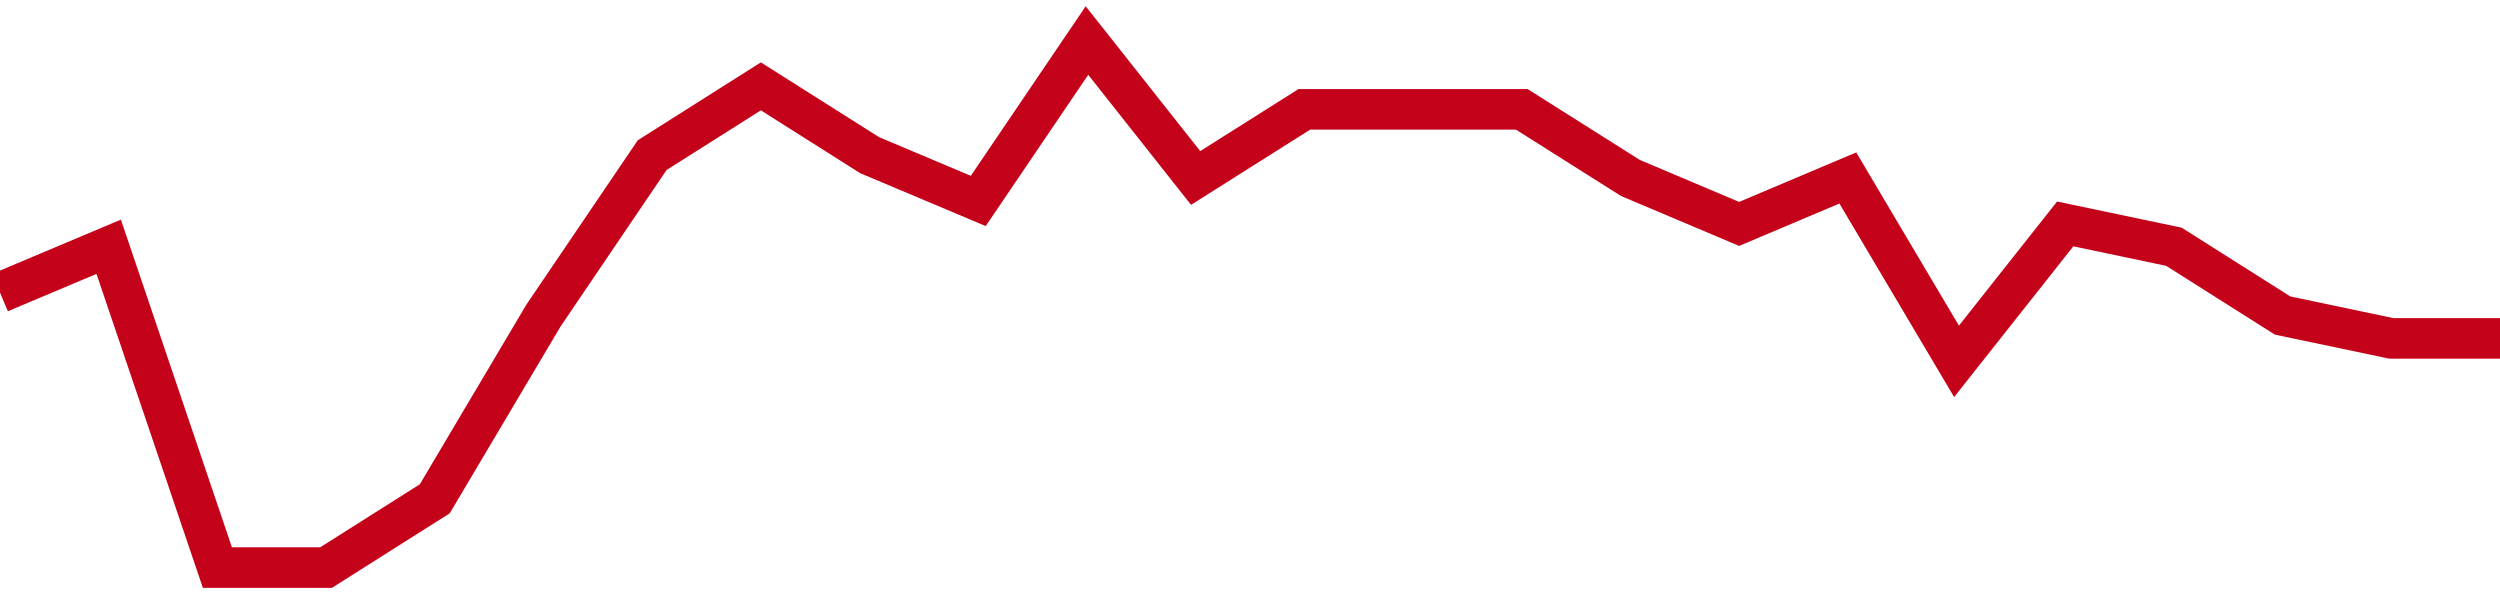 <!-- Generated with https://github.com/jxxe/sparkline/ --><svg viewBox="0 0 185 45" class="sparkline" xmlns="http://www.w3.org/2000/svg"><path class="sparkline--fill" d="M 0 21.65 L 0 21.65 L 8.043 18.26 L 16.087 42 L 24.13 42 L 32.174 36.91 L 40.217 23.35 L 48.261 11.48 L 56.304 6.39 L 64.348 11.48 L 72.391 14.87 L 80.435 3 L 88.478 13.17 L 96.522 8.09 L 104.565 8.09 L 112.609 8.09 L 120.652 13.17 L 128.696 16.57 L 136.739 13.17 L 144.783 26.74 L 152.826 16.57 L 160.87 18.26 L 168.913 23.35 L 176.957 25.04 L 185 25.04 V 45 L 0 45 Z" stroke="none" fill="none" ></path><path class="sparkline--line" d="M 0 21.65 L 0 21.65 L 8.043 18.26 L 16.087 42 L 24.13 42 L 32.174 36.91 L 40.217 23.35 L 48.261 11.48 L 56.304 6.39 L 64.348 11.48 L 72.391 14.87 L 80.435 3 L 88.478 13.17 L 96.522 8.09 L 104.565 8.09 L 112.609 8.09 L 120.652 13.17 L 128.696 16.57 L 136.739 13.17 L 144.783 26.74 L 152.826 16.57 L 160.87 18.26 L 168.913 23.35 L 176.957 25.04 L 185 25.04" fill="none" stroke-width="3" stroke="#C4021A" ></path></svg>
